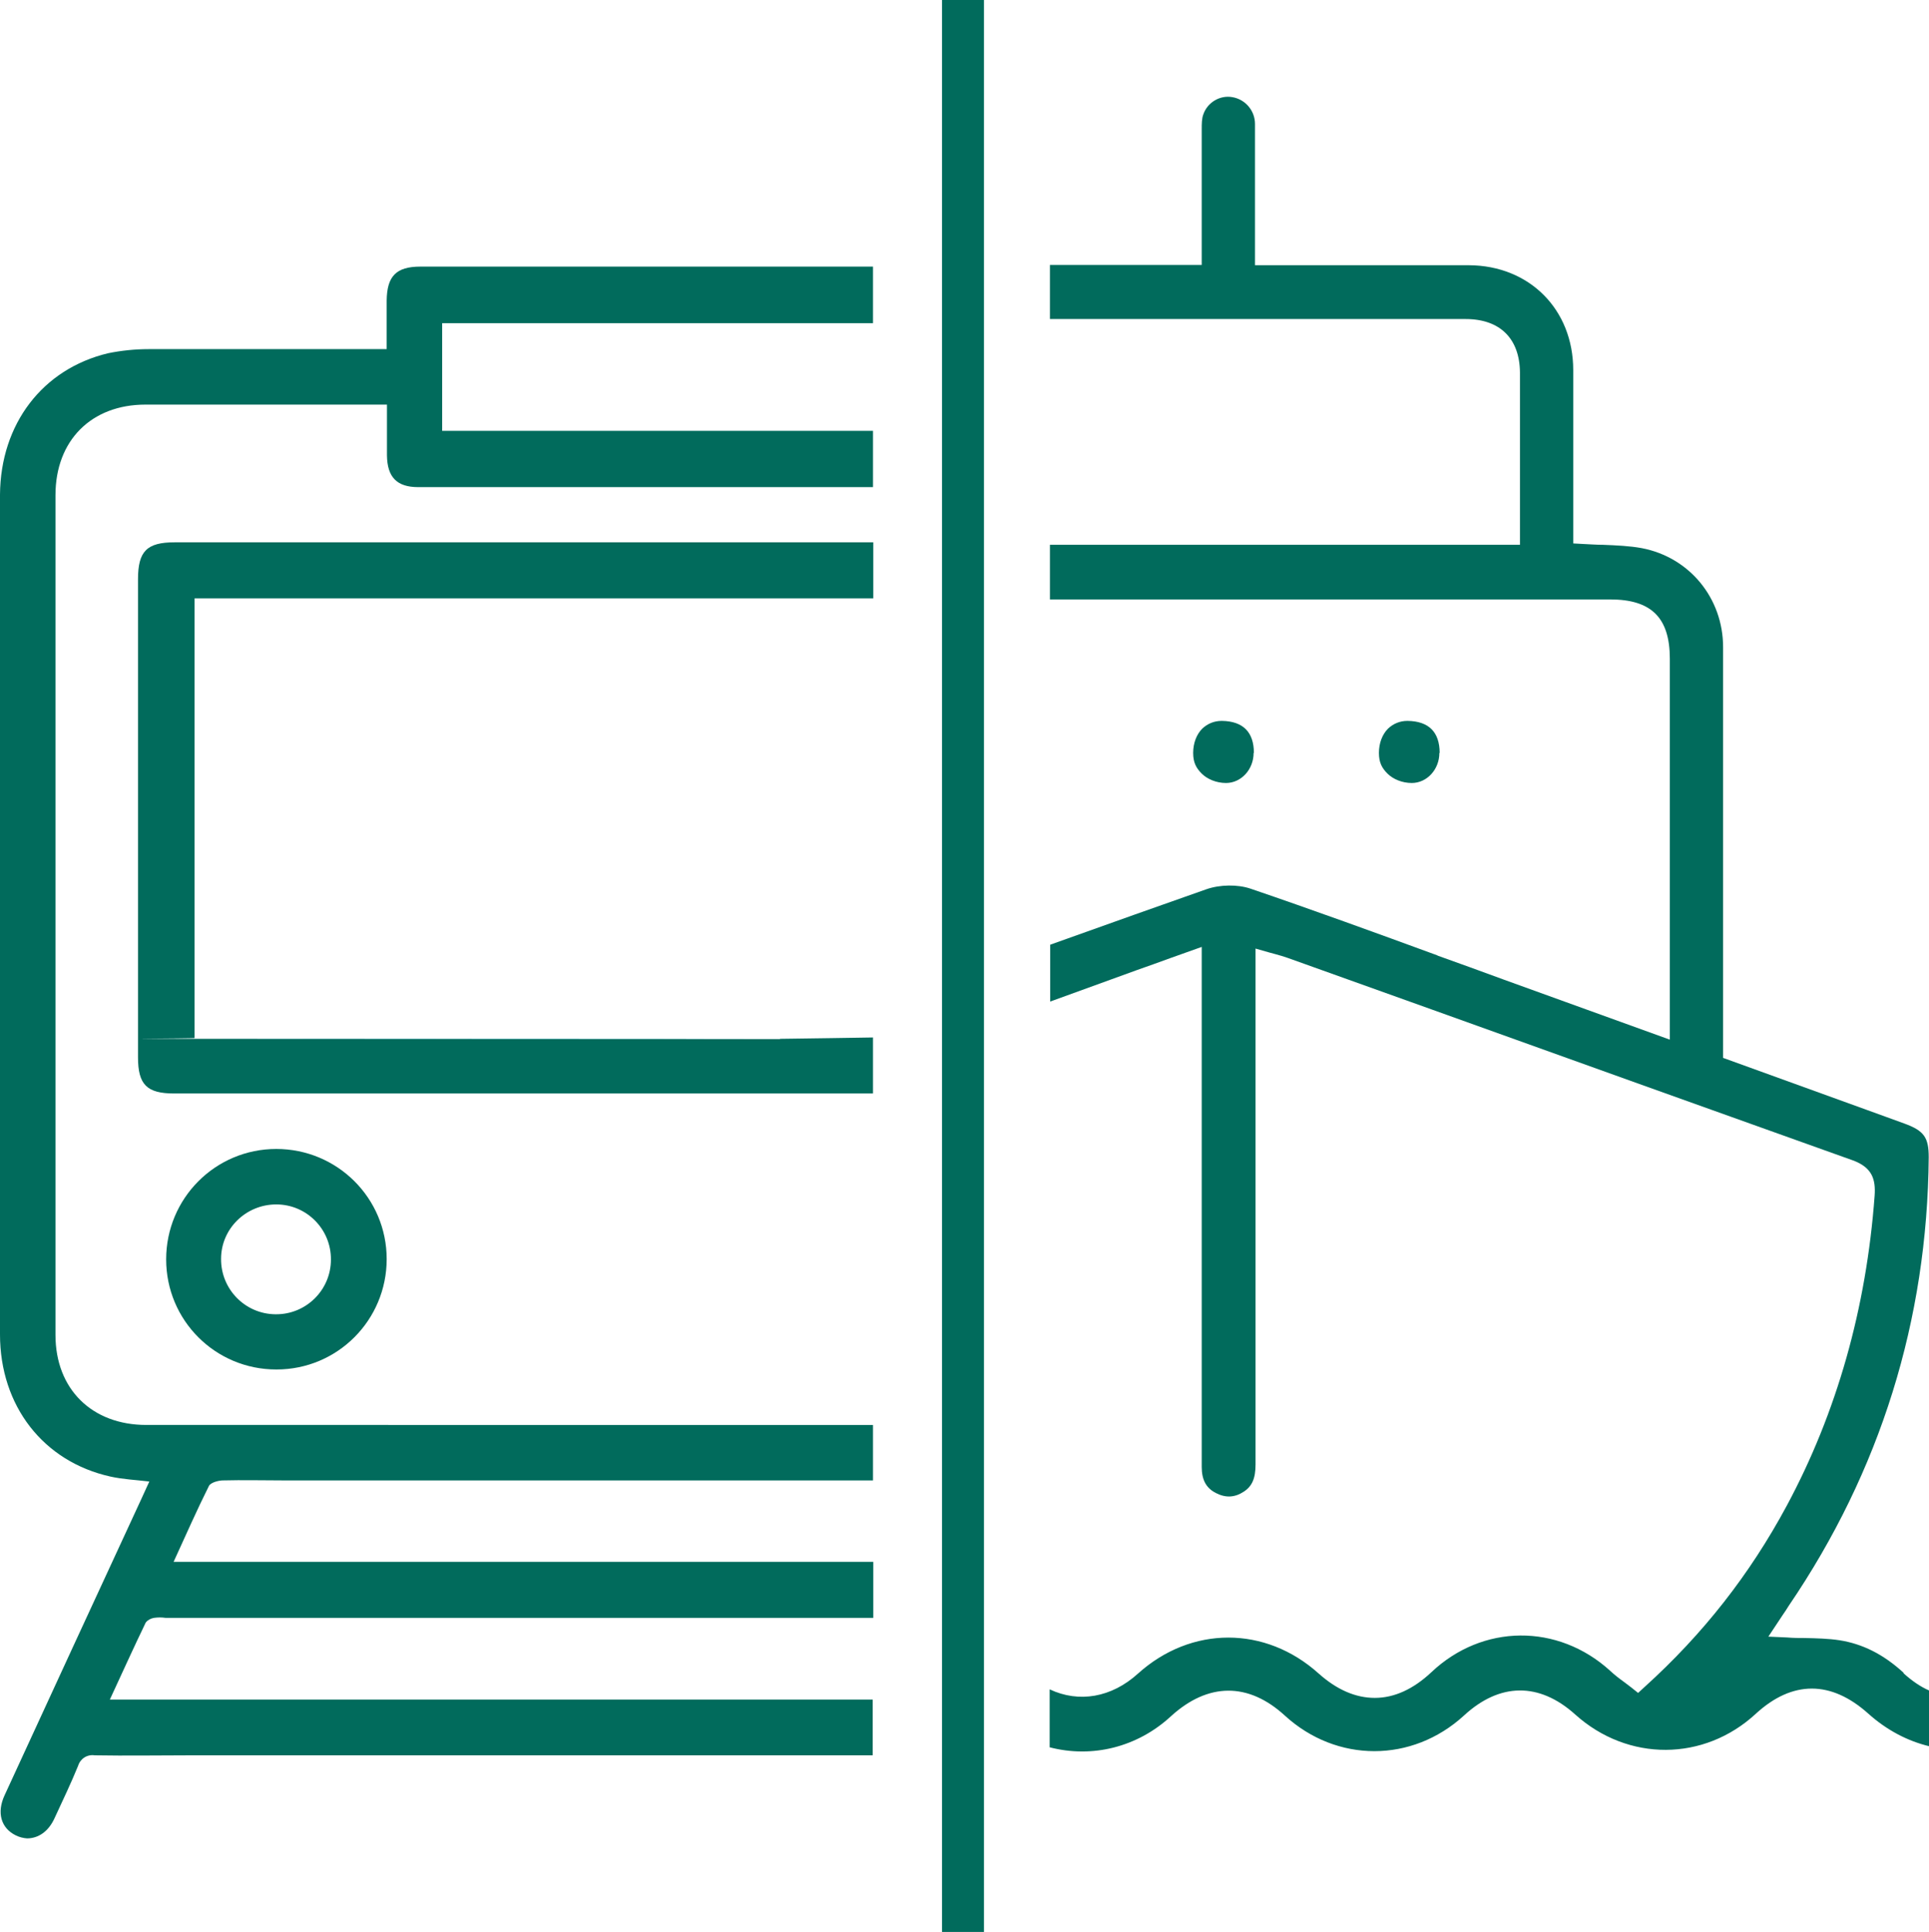<?xml version="1.0" encoding="UTF-8"?>
<svg id="Livello_1" data-name="Livello 1" xmlns="http://www.w3.org/2000/svg" version="1.1" viewBox="0 0 698.9 700">
  <defs>
    <style>
      .cls-1 {
        fill: none;
      }

      .cls-1, .cls-2, .cls-3 {
        stroke-width: 0px;
      }

      .cls-2 {
        fill: #1fabc8;
      }

      .cls-3 {
        fill: #016b5c;
      }
    </style>
  </defs>
  <path class="cls-3" d="M521.6,272.8c0-7.5-3.9-11.5-11.6-11.6h-.1c-2.7,0-5.1,1-7,2.8-2.1,2.1-3.3,5.3-3.3,8.8s1.1,5.5,3.1,7.5,5.3,3.4,8.8,3.4c5.5,0,10-4.9,10-10.9h0Z"/>
  <rect class="cls-3" x="341.3" width="15.2" height="700"/>
  <g>
    <path class="cls-3" d="M689.7,606.1c-7.3-6.7-14.9-10.5-23.3-11.8-4-.6-8.1-.7-12.5-.8-2.1,0-4.2,0-6.4-.2l-6.8-.3,5.1-7.7c.8-1.2,1.6-2.3,2.3-3.5,33.2-48.8,50.2-103.5,50.7-162.5,0-7.2-1.7-9.6-8.8-12.2-4.5-1.6-9-3.3-13.5-4.9l-52.2-18.9v-148.8c0-17.8-12.2-32.6-29.5-35.9-4.4-.8-9.1-1-14-1.2-2.4,0-4.8-.2-7.2-.3l-3.6-.2v-62.8c0-22-15.9-37.9-37.8-38h-77.5v-51.2c0-4.8-3.5-8.9-8.2-9.7-4.5-.8-9,1.9-10.5,6.2-.6,1.5-.6,3.6-.6,5.3v49.3h-55v19.6h150.6c12.5,0,19.6,7.1,19.7,19.4v62.4h-170.3v19.8h203c14.9,0,21.6,6.6,21.6,21.5v138l-60.3-21.8c-7.9-2.9-15.8-5.8-23.7-8.6l-.4-.2c-22.1-8.1-44.9-16.4-67.5-24.1-4.7-1.6-11.1-1.5-16,.2-16.8,5.9-34.8,12.3-56.6,20.1v20.6l31.4-11.4c4-1.4,7.9-2.8,12-4.3l11.5-4.1v188.4c0,4.7,1.6,7.7,5.2,9.5,3.5,1.8,6.8,1.6,10-.5,3.1-2,4.3-4.9,4.3-9.9v-186.9l4.9,1.4c.8.2,1.5.4,2.2.6,1.6.4,3.1.9,4.6,1.4l52.5,18.8c49.8,17.9,101.4,36.4,152.1,54.5,7.2,2.6,8.4,7,8,12.8-3,40.8-13.7,78.6-31.8,112.3-13.5,25.1-30.4,46.6-51.5,65.7l-2.4,2.2-2.5-2c-.9-.7-1.7-1.3-2.5-1.9-1.8-1.3-3.5-2.6-5.1-4.1-19-17.3-46.3-17-64.8.5-6.5,6.1-13.4,9.3-20.5,9.3h0c-7,0-13.8-3-20.3-8.8-19.3-17.4-46.2-17.4-65.5,0-9.6,8.7-21.4,10.7-32,5.7v21c15.4,4,31.8,0,44-11.3,13.4-12.2,28-12.3,41.2-.2,18.8,17.2,46.1,17.2,64.9,0,13-12,27.3-12.1,40.3-.4,19.1,17.2,46.7,17.1,65.5-.3,13.2-12.1,27.2-12.1,40.7,0,6.7,6,14.2,9.9,22,11.8v-20.2c-3.2-1.4-6.2-3.5-9.2-6.2h0v-.2Z"/>
    <path class="cls-3" d="M454.3,272.8c0-7.5-3.9-11.5-11.6-11.6h-.1c-2.7,0-5.1,1-7,2.8-2.1,2.1-3.3,5.3-3.3,8.8s1.1,5.5,3.1,7.5,5.3,3.4,8.8,3.4c5.5,0,10-4.9,10-10.9h.1Z"/>
  </g>
  <g>
    <path class="cls-1" d="M282.6,376.5h7.8c1.3,0,2.2-.2,2.8-.5h-8.1c-.6.3-1.4.5-2.5.5h0Z"/>
    <path class="cls-1" d="M119.8,456.4c0-11-8.8-19.9-19.8-20-10.9,0-19.9,8.8-20,19.7,0,11,8.7,20,19.7,20.1h0c11,0,19.9-8.8,20-19.8h.1Z"/>
    <path class="cls-3" d="M53,516.3c-19.7,0-32.9-13-32.9-32.6V179.4c0-19.8,13-32.8,32.6-32.8h87.5v18.4c.1,7.9,3.6,11.5,11.3,11.5h164.8v-20.4h-156.1v-39h156.1v-20.5h-164c-8.8,0-12.1,3.5-12.2,12.3v17.6H53.9c-5,0-9.9.5-14.8,1.5C15.4,133.7.2,153.6,0,179.2c-.1,21.5,0,43,0,64.5v239.8c0,25.9,15.7,46.1,40,51.5,4.5,1,9.1,1.2,14.1,1.8h0c-1,2.1-1.8,4-2.7,5.9-16.6,35.9-33.2,71.8-49.7,107.7-3,6.4-1.3,12,4,14.6,1.4.7,2.8,1,4.1,1.1h0c4.1,0,7.8-2.5,10-7.4,2.9-6.3,5.9-12.5,8.5-18.9.8-2.6,3.3-4.2,6-3.8,11.5.2,23.1,0,34.6,0h247.3v-20.2H39.8c4.5-9.7,8.6-18.8,13-27.9.7-.9,1.8-1.5,3-1.7,1.4-.2,2.8-.2,4.2,0h256.4v-20.3H62.9c4.4-9.6,8.4-18.7,12.8-27.5.6-1.2,3.2-1.9,4.8-2,7.6-.2,15.3,0,22.9,0h212.9v-20.1H52.9h.1Z"/>
    <path class="cls-3" d="M282.6,376.5h-.3c-47.6,0-161.8-.1-209.4-.1s-1.6-.1-2.4-.3v-159.3h245.9v-20.3H63.3c-10.1,0-13.3,3.2-13.3,13.4v173.2c0,9.9,3.2,13.1,13.1,13.1h253.2v-20.3s-31,.5-33.8.5h.1Z"/>
    <polygon class="cls-2" points="283.9 216.8 70.5 216.8 283.9 216.8 283.9 216.8"/>
    <path class="cls-2" d="M282.3,376.5h.3c-52,0-164.5,0-209.7-.1,47.6,0,161.8,0,209.4.1h0Z"/>
    <path class="cls-3" d="M100.2,496.2c22.1,0,39.9-17.9,39.9-40s-17.9-39.9-40-39.9-39.9,17.9-39.9,40h0c0,22.1,17.8,39.9,39.9,39.9h0,0ZM99.8,476.2c-11-.1-19.8-9.1-19.7-20.1,0-10.9,9-19.7,20-19.7s19.9,9,19.8,20c0,11-9,19.9-20,19.8h-.1Z"/>
    <polygon class="cls-2" points="283.9 216.8 283.9 216.8 286.3 216.8 283.9 216.8"/>
    <polygon class="cls-2" points="286.3 216.8 294.4 216.8 286.3 216.8 286.3 216.8"/>
    <polygon class="cls-2" points="286.3 216.8 286.3 216.8 283.9 216.8 283.9 216.8 286.3 216.8"/>
  </g>
</svg>